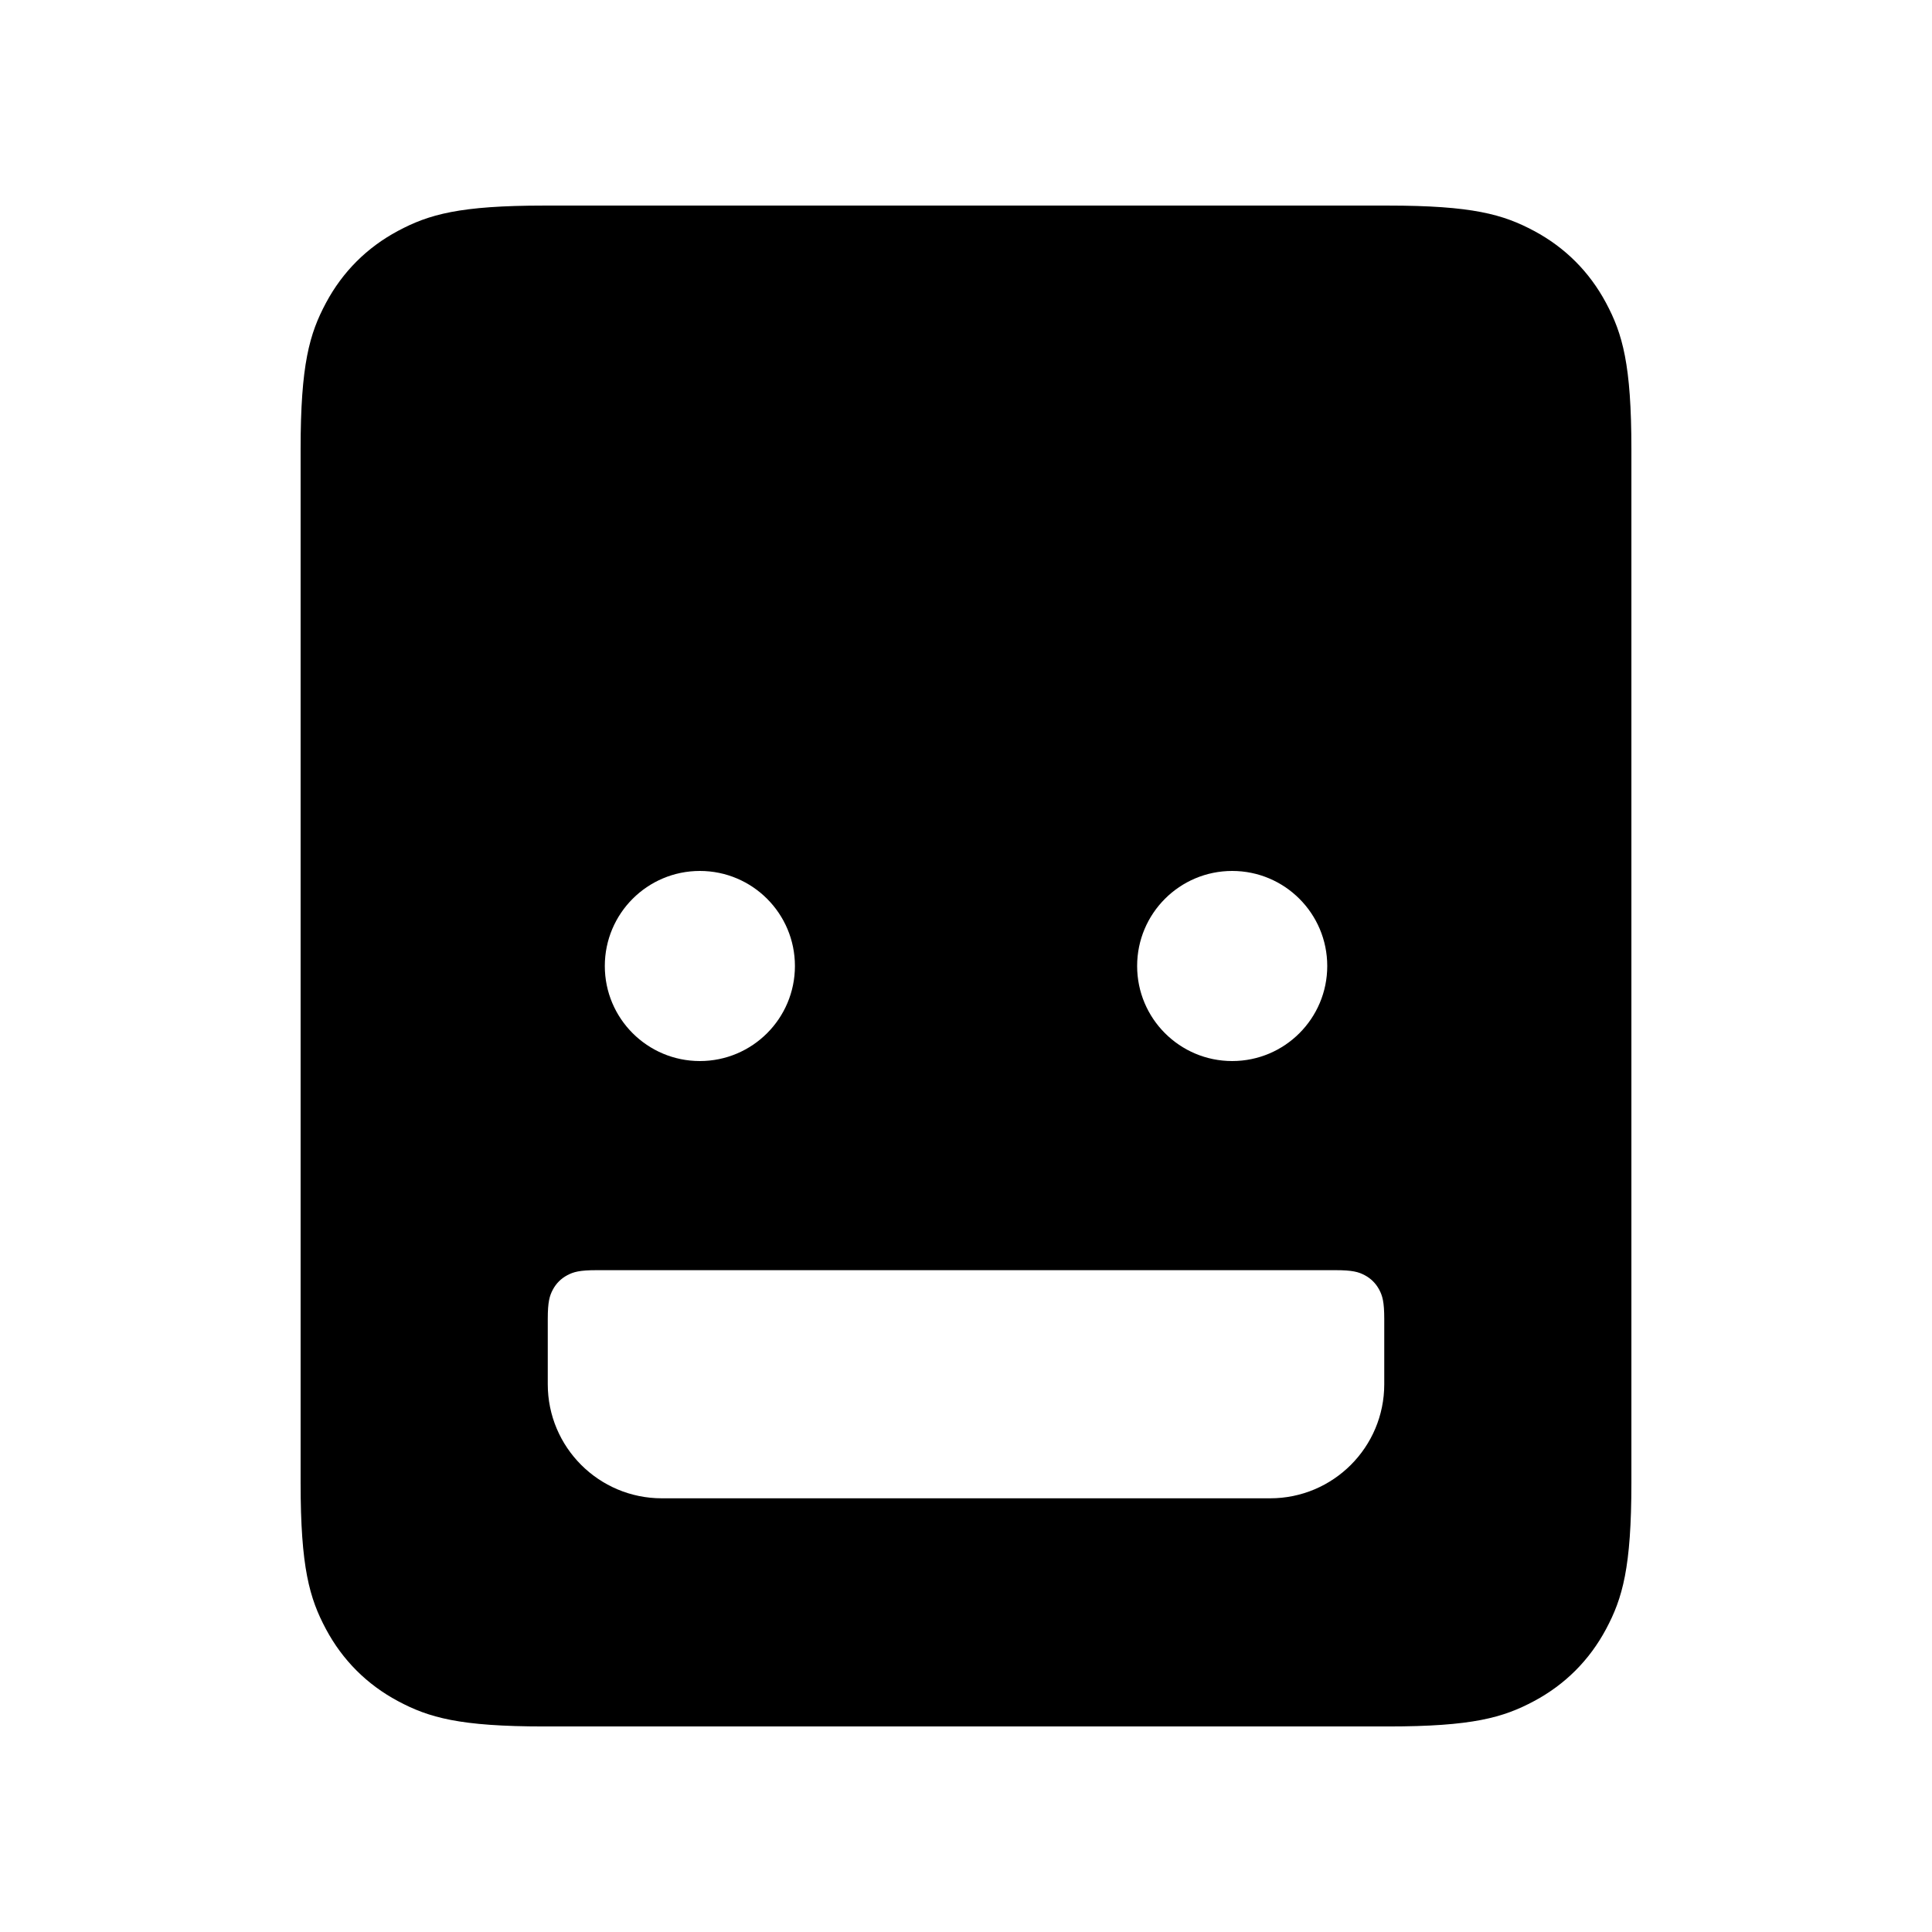 <?xml version="1.0" encoding="UTF-8"?>
<!-- Uploaded to: ICON Repo, www.svgrepo.com, Generator: ICON Repo Mixer Tools -->
<svg fill="#000000" width="800px" height="800px" version="1.1" viewBox="144 144 512 512" xmlns="http://www.w3.org/2000/svg">
 <path d="m511.75 198.48c22.457 0 30.602 2.336 38.812 6.727 8.211 4.391 14.652 10.836 19.043 19.047 4.391 8.207 6.731 16.352 6.731 38.809v273.88c0 22.457-2.34 30.602-6.731 38.812-4.391 8.207-10.832 14.652-19.043 19.043-8.211 4.391-16.355 6.731-38.812 6.731h-223.5c-22.457 0-30.602-2.34-38.812-6.731-8.207-4.391-14.652-10.836-19.043-19.043-4.391-8.211-6.731-16.355-6.731-38.812v-273.88c0-22.457 2.34-30.602 6.731-38.809 4.391-8.211 10.836-14.656 19.043-19.047 8.211-4.391 16.355-6.727 38.812-6.727zm-13.828 282.13h-195.84c-4.492 0-6.121 0.465-7.762 1.344-1.645 0.879-2.934 2.168-3.809 3.809-0.879 1.645-1.348 3.273-1.348 7.762v17.312c0 16.695 13.535 30.23 30.23 30.23h161.22c16.695 0 30.227-13.535 30.227-30.23v-17.312c0-4.488-0.469-6.117-1.344-7.762-0.879-1.641-2.168-2.93-3.809-3.809-1.645-0.879-3.273-1.344-7.766-1.344zm-168.45-105.8c-13.91 0-25.191 11.277-25.191 25.191 0 13.91 11.281 25.188 25.191 25.188 13.914 0 25.191-11.277 25.191-25.188 0-13.914-11.277-25.191-25.191-25.191zm141.07 0c-13.91 0-25.191 11.277-25.191 25.191 0 13.91 11.281 25.188 25.191 25.188 13.914 0 25.191-11.277 25.191-25.188 0-13.914-11.277-25.191-25.191-25.191z" fill-rule="evenodd"/>
</svg>